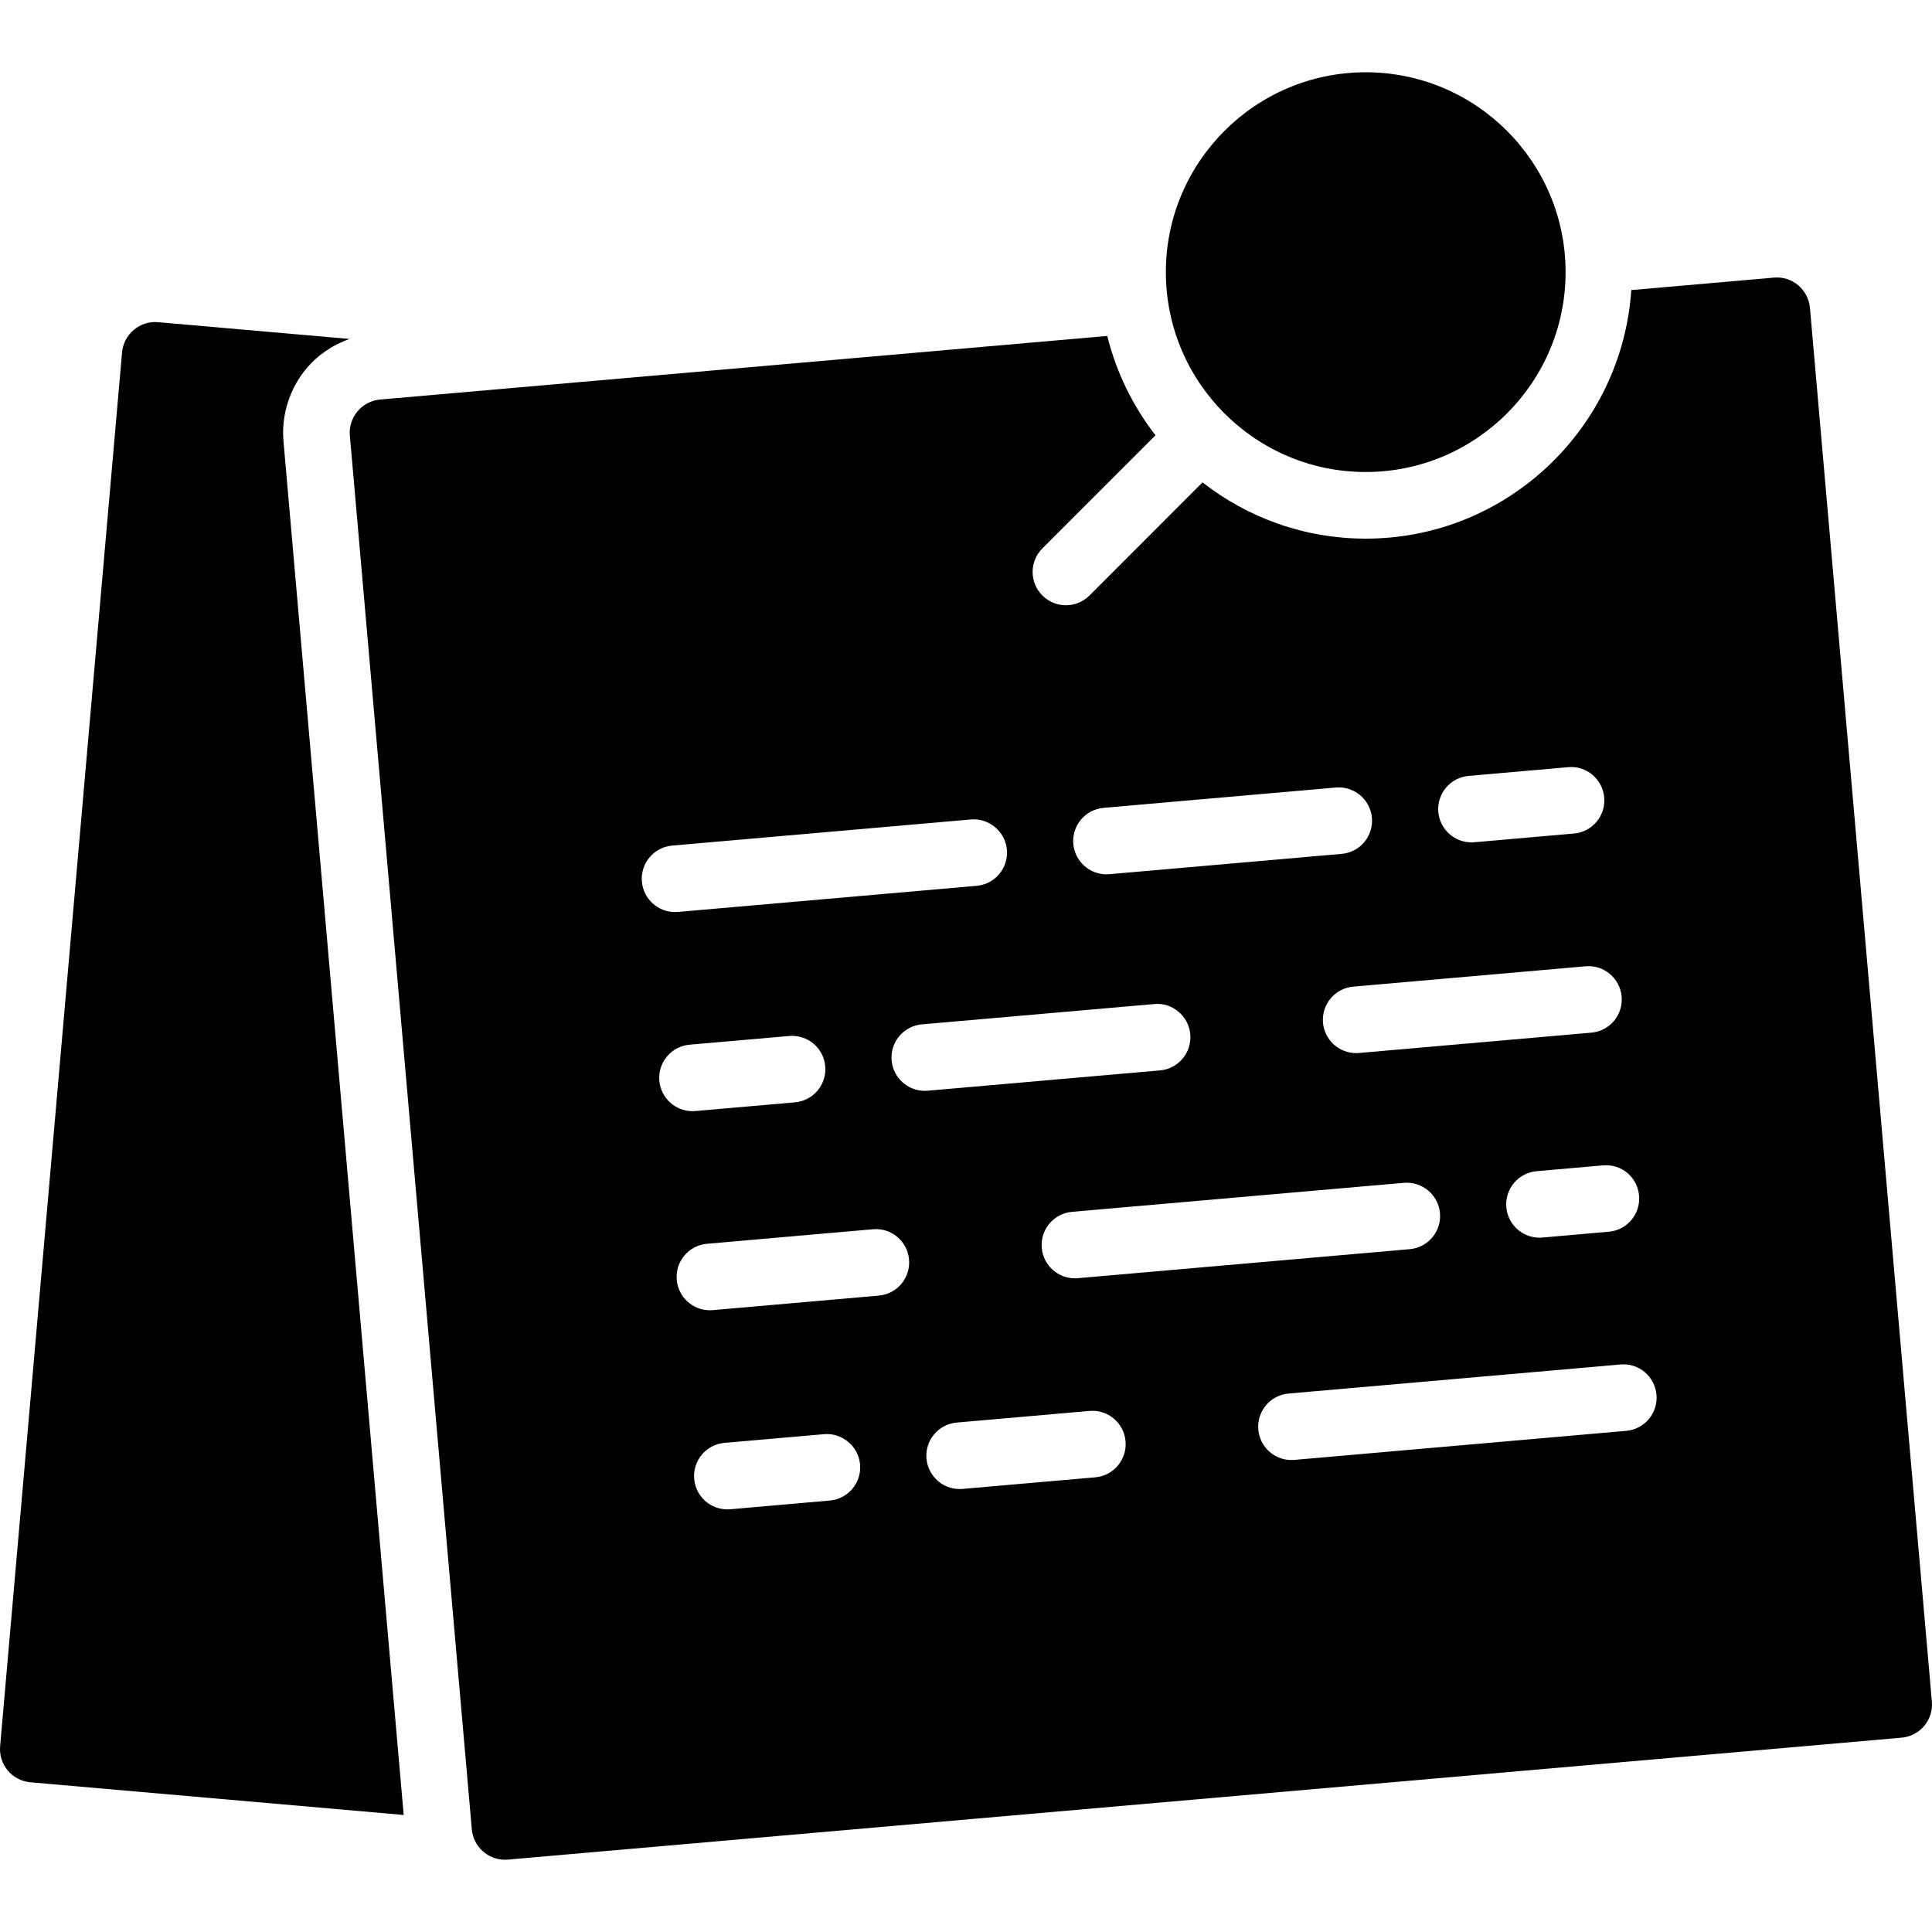 <?xml version="1.0" encoding="iso-8859-1"?>
<!-- Uploaded to: SVG Repo, www.svgrepo.com, Generator: SVG Repo Mixer Tools -->
<svg fill="#000000" height="800px" width="800px" version="1.1" id="Layer_1" xmlns="http://www.w3.org/2000/svg" xmlns:xlink="http://www.w3.org/1999/xlink" 
	 viewBox="0 0 511.999 511.999" xml:space="preserve">
<g>
	<g>
		<g>
			<path d="M361.929,125.086c29.21,0,52.966-23.755,52.966-52.966c0-29.21-23.755-52.966-52.966-52.966S308.963,42.91,308.963,72.12
				C308.963,101.331,332.718,125.086,361.929,125.086z"/>
			<path d="M81.239,97.628c3.046-3.637,6.991-6.241,11.379-7.804l-50.714-4.44c-2.331-0.238-4.643,0.521-6.444,2.039
				c-1.792,1.501-2.913,3.655-3.116,5.985L0.034,462.764c-0.424,4.855,3.16,9.137,8.024,9.56l98.922,8.66L75.13,116.978
				C74.504,110.04,76.737,102.978,81.239,97.628z"/>
			<path d="M511.965,450.94L479.656,81.594c-0.433-4.855-4.714-8.483-9.56-8.024l-37.791,3.302
				c-2.454,36.723-33.042,65.871-70.373,65.871c-16.305,0-31.294-5.579-43.246-14.901l-29.961,29.97
				c-1.73,1.721-3.981,2.586-6.241,2.586s-4.52-0.865-6.241-2.586c-3.452-3.452-3.452-9.039,0-12.482l29.97-29.978
				c-5.95-7.68-10.372-16.605-12.774-26.324l-192.697,16.852c-2.339,0.212-4.493,1.324-5.994,3.125
				c-1.51,1.792-2.242,4.105-2.03,6.435l32.318,369.346c0.406,4.59,4.255,8.06,8.783,8.06c0.256,0,0.512-0.009,0.777-0.035
				L503.941,460.5C508.796,460.077,512.389,455.795,511.965,450.94z M434.371,316.849c0.433,4.864-3.169,9.154-8.015,9.569
				l-17.593,1.545c-0.265,0.026-0.521,0.035-0.786,0.035c-4.52,0-8.377-3.46-8.784-8.051c-0.424-4.864,3.169-9.145,8.024-9.569
				l17.585-1.545C429.816,308.419,433.938,312.012,434.371,316.849z M429.754,264.104c0.424,4.855-3.16,9.137-8.024,9.56
				l-61.564,5.385c-0.256,0.026-0.512,0.035-0.768,0.035c-4.529,0-8.386-3.46-8.792-8.06c-0.415-4.855,3.169-9.137,8.033-9.56
				l61.555-5.385C425.031,255.639,429.321,259.249,429.754,264.104z M373.584,331.044l-87.949,7.689
				c-0.256,0.026-0.512,0.035-0.777,0.035c-4.52,0-8.386-3.469-8.783-8.06c-0.424-4.855,3.169-9.137,8.024-9.56l87.949-7.689
				c4.82-0.406,9.137,3.169,9.56,8.024C382.032,326.339,378.448,330.62,373.584,331.044z M389.2,205.621l26.377-2.313
				c4.829-0.468,9.128,3.178,9.56,8.024c0.424,4.855-3.169,9.145-8.024,9.56l-26.386,2.313c-0.256,0.026-0.512,0.035-0.777,0.035
				c-4.52,0-8.377-3.469-8.783-8.06C380.752,210.327,384.336,206.045,389.2,205.621z M292.467,214.087l61.546-5.385
				c4.829-0.433,9.128,3.169,9.56,8.024c0.424,4.855-3.16,9.137-8.024,9.56l-61.555,5.385c-0.256,0.026-0.512,0.035-0.777,0.035
				c-4.52,0-8.377-3.469-8.784-8.06C284.019,218.792,287.603,214.511,292.467,214.087z M170.108,233.649
				c-0.424-4.855,3.169-9.137,8.024-9.56l79.148-6.921c4.758-0.441,9.137,3.169,9.56,8.024c0.424,4.846-3.16,9.137-8.024,9.56
				l-79.148,6.921c-0.256,0.026-0.512,0.035-0.777,0.035C174.372,241.709,170.514,238.239,170.108,233.649z M174.734,286.411
				c-0.424-4.855,3.16-9.137,8.024-9.56l26.377-2.304c4.899-0.406,9.137,3.169,9.56,8.024c0.424,4.846-3.16,9.137-8.024,9.56
				l-26.377,2.304c-0.265,0.026-0.521,0.035-0.777,0.035C178.989,294.471,175.14,291.011,174.734,286.411z M219.904,397.657
				l-26.377,2.313c-0.265,0.018-0.521,0.026-0.777,0.026c-4.529,0-8.386-3.46-8.783-8.06c-0.424-4.846,3.16-9.137,8.024-9.56
				l26.377-2.304c4.758-0.433,9.137,3.169,9.56,8.024C228.352,392.952,224.768,397.233,219.904,397.657z M232.881,343.349
				l-43.979,3.849c-0.256,0.026-0.512,0.035-0.777,0.035c-4.52,0-8.386-3.469-8.783-8.06c-0.424-4.855,3.16-9.137,8.024-9.56
				l43.979-3.849c4.864-0.441,9.145,3.178,9.56,8.024C241.329,338.644,237.736,342.934,232.881,343.349z M236.288,281.027
				c-0.424-4.855,3.169-9.137,8.024-9.56l61.564-5.385c4.802-0.477,9.128,3.169,9.56,8.024c0.424,4.855-3.16,9.137-8.024,9.56
				l-61.564,5.385c-0.256,0.026-0.512,0.035-0.777,0.035C240.552,289.086,236.695,285.617,236.288,281.027z M290.26,391.504
				l-35.178,3.072c-0.256,0.027-0.512,0.035-0.777,0.035c-4.52,0-8.377-3.469-8.783-8.06c-0.424-4.855,3.169-9.137,8.024-9.56
				l35.178-3.081c4.891-0.424,9.137,3.178,9.56,8.033C298.708,386.79,295.116,391.08,290.26,391.504z M430.963,379.189l-87.94,7.698
				c-0.256,0.026-0.521,0.035-0.777,0.035c-4.529,0-8.377-3.469-8.783-8.06c-0.424-4.855,3.16-9.137,8.024-9.56l87.94-7.698
				c4.855-0.468,9.128,3.169,9.56,8.024C439.411,374.484,435.827,378.766,430.963,379.189z"/>
		</g>
	</g>
</g>
</svg>